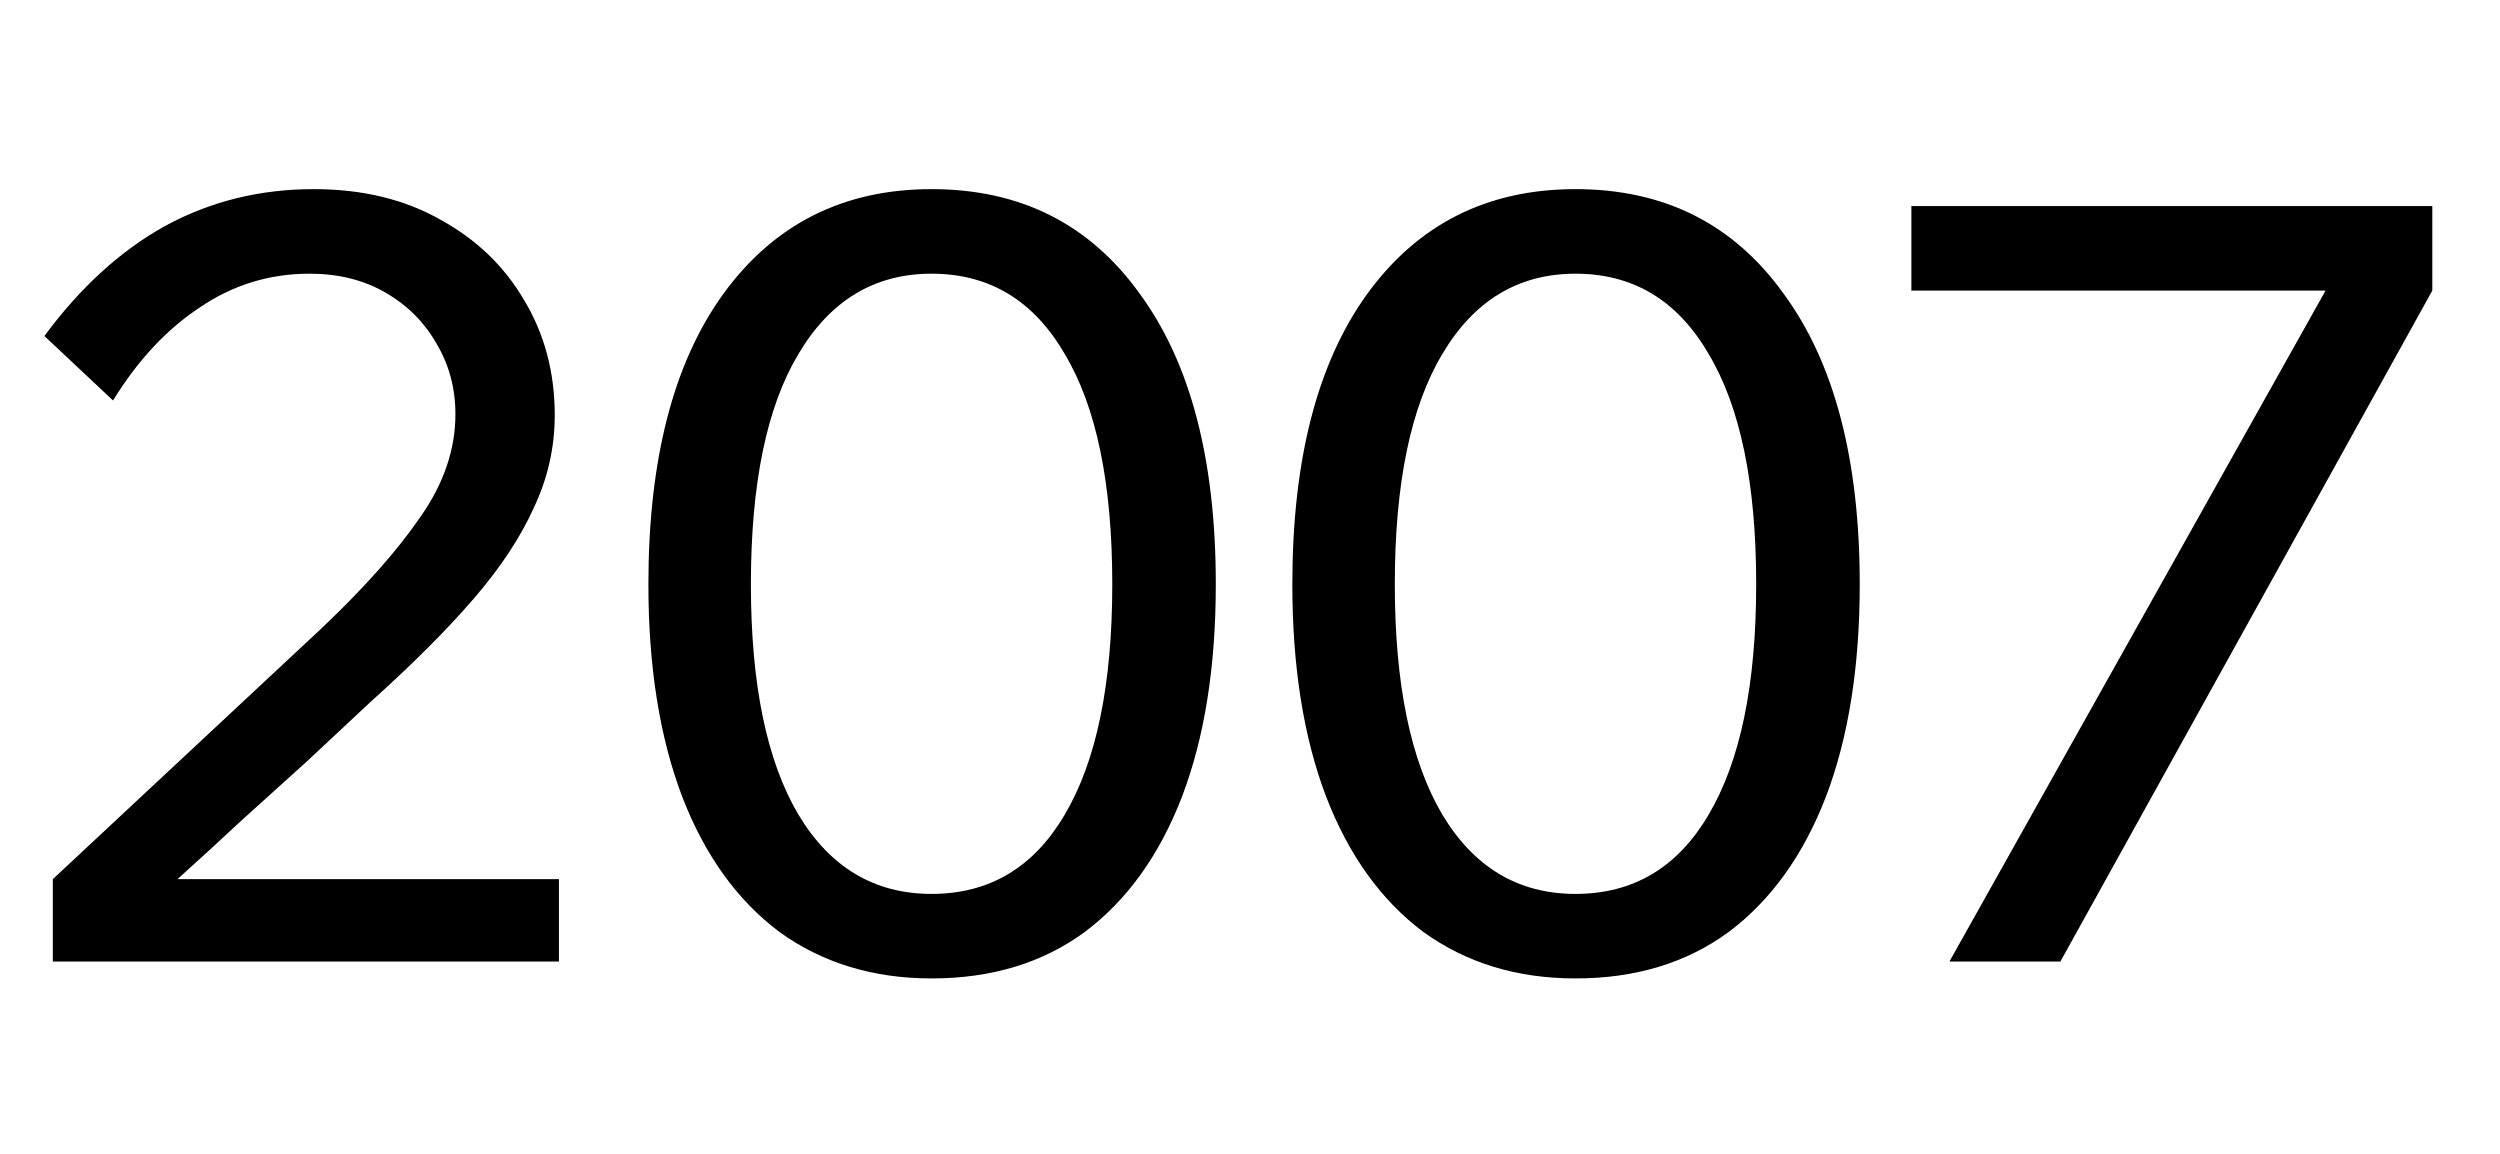 <svg width="78" height="36" viewBox="0 0 78 36" fill="none" xmlns="http://www.w3.org/2000/svg">
<path d="M17.439 30H1.648V27.429L10.055 19.582C11.396 18.308 12.417 17.154 13.121 16.121C13.846 15.088 14.209 14.022 14.209 12.923C14.209 12.11 14.011 11.374 13.615 10.714C13.242 10.055 12.714 9.528 12.033 9.132C11.351 8.736 10.56 8.539 9.659 8.539C8.406 8.539 7.264 8.89 6.231 9.594C5.198 10.275 4.297 11.242 3.527 12.495L1.385 10.484C2.505 8.967 3.758 7.824 5.143 7.055C6.549 6.286 8.099 5.901 9.791 5.901C11.308 5.901 12.626 6.22 13.747 6.857C14.868 7.473 15.736 8.308 16.352 9.363C16.989 10.418 17.308 11.616 17.308 12.956C17.308 13.967 17.088 14.934 16.648 15.857C16.231 16.78 15.604 17.725 14.769 18.692C13.934 19.66 12.868 20.725 11.571 21.89C10.912 22.506 10.242 23.132 9.56 23.769C8.879 24.385 8.198 25 7.516 25.615C6.857 26.231 6.198 26.835 5.538 27.429H17.439V30ZM29.065 30.527C27.241 30.527 25.659 30.044 24.318 29.077C22.999 28.088 21.988 26.681 21.285 24.857C20.582 23.011 20.23 20.802 20.23 18.231C20.23 14.341 21.01 11.319 22.571 9.165C24.153 6.989 26.318 5.901 29.065 5.901C31.834 5.901 33.999 6.989 35.56 9.165C37.142 11.319 37.933 14.341 37.933 18.231C37.933 20.802 37.582 23.011 36.878 24.857C36.175 26.681 35.164 28.088 33.845 29.077C32.527 30.044 30.933 30.527 29.065 30.527ZM29.065 27.89C30.867 27.89 32.252 27.066 33.219 25.418C34.208 23.747 34.703 21.352 34.703 18.231C34.703 15.088 34.208 12.693 33.219 11.044C32.252 9.374 30.867 8.539 29.065 8.539C27.285 8.539 25.901 9.374 24.912 11.044C23.922 12.693 23.428 15.088 23.428 18.231C23.428 21.352 23.922 23.747 24.912 25.418C25.901 27.066 27.285 27.89 29.065 27.89ZM49.156 30.527C47.331 30.527 45.749 30.044 44.408 29.077C43.09 28.088 42.079 26.681 41.376 24.857C40.672 23.011 40.321 20.802 40.321 18.231C40.321 14.341 41.101 11.319 42.661 9.165C44.244 6.989 46.408 5.901 49.156 5.901C51.925 5.901 54.09 6.989 55.65 9.165C57.233 11.319 58.024 14.341 58.024 18.231C58.024 20.802 57.672 23.011 56.969 24.857C56.265 26.681 55.255 28.088 53.936 29.077C52.617 30.044 51.024 30.527 49.156 30.527ZM49.156 27.89C50.958 27.89 52.342 27.066 53.309 25.418C54.298 23.747 54.793 21.352 54.793 18.231C54.793 15.088 54.298 12.693 53.309 11.044C52.342 9.374 50.958 8.539 49.156 8.539C47.375 8.539 45.991 9.374 45.002 11.044C44.013 12.693 43.518 15.088 43.518 18.231C43.518 21.352 44.013 23.747 45.002 25.418C45.991 27.066 47.375 27.89 49.156 27.89ZM75.888 6.429V9.066L64.284 30H60.822L72.558 9.066H59.635V6.429H75.888Z" fill="black"/>
</svg>
